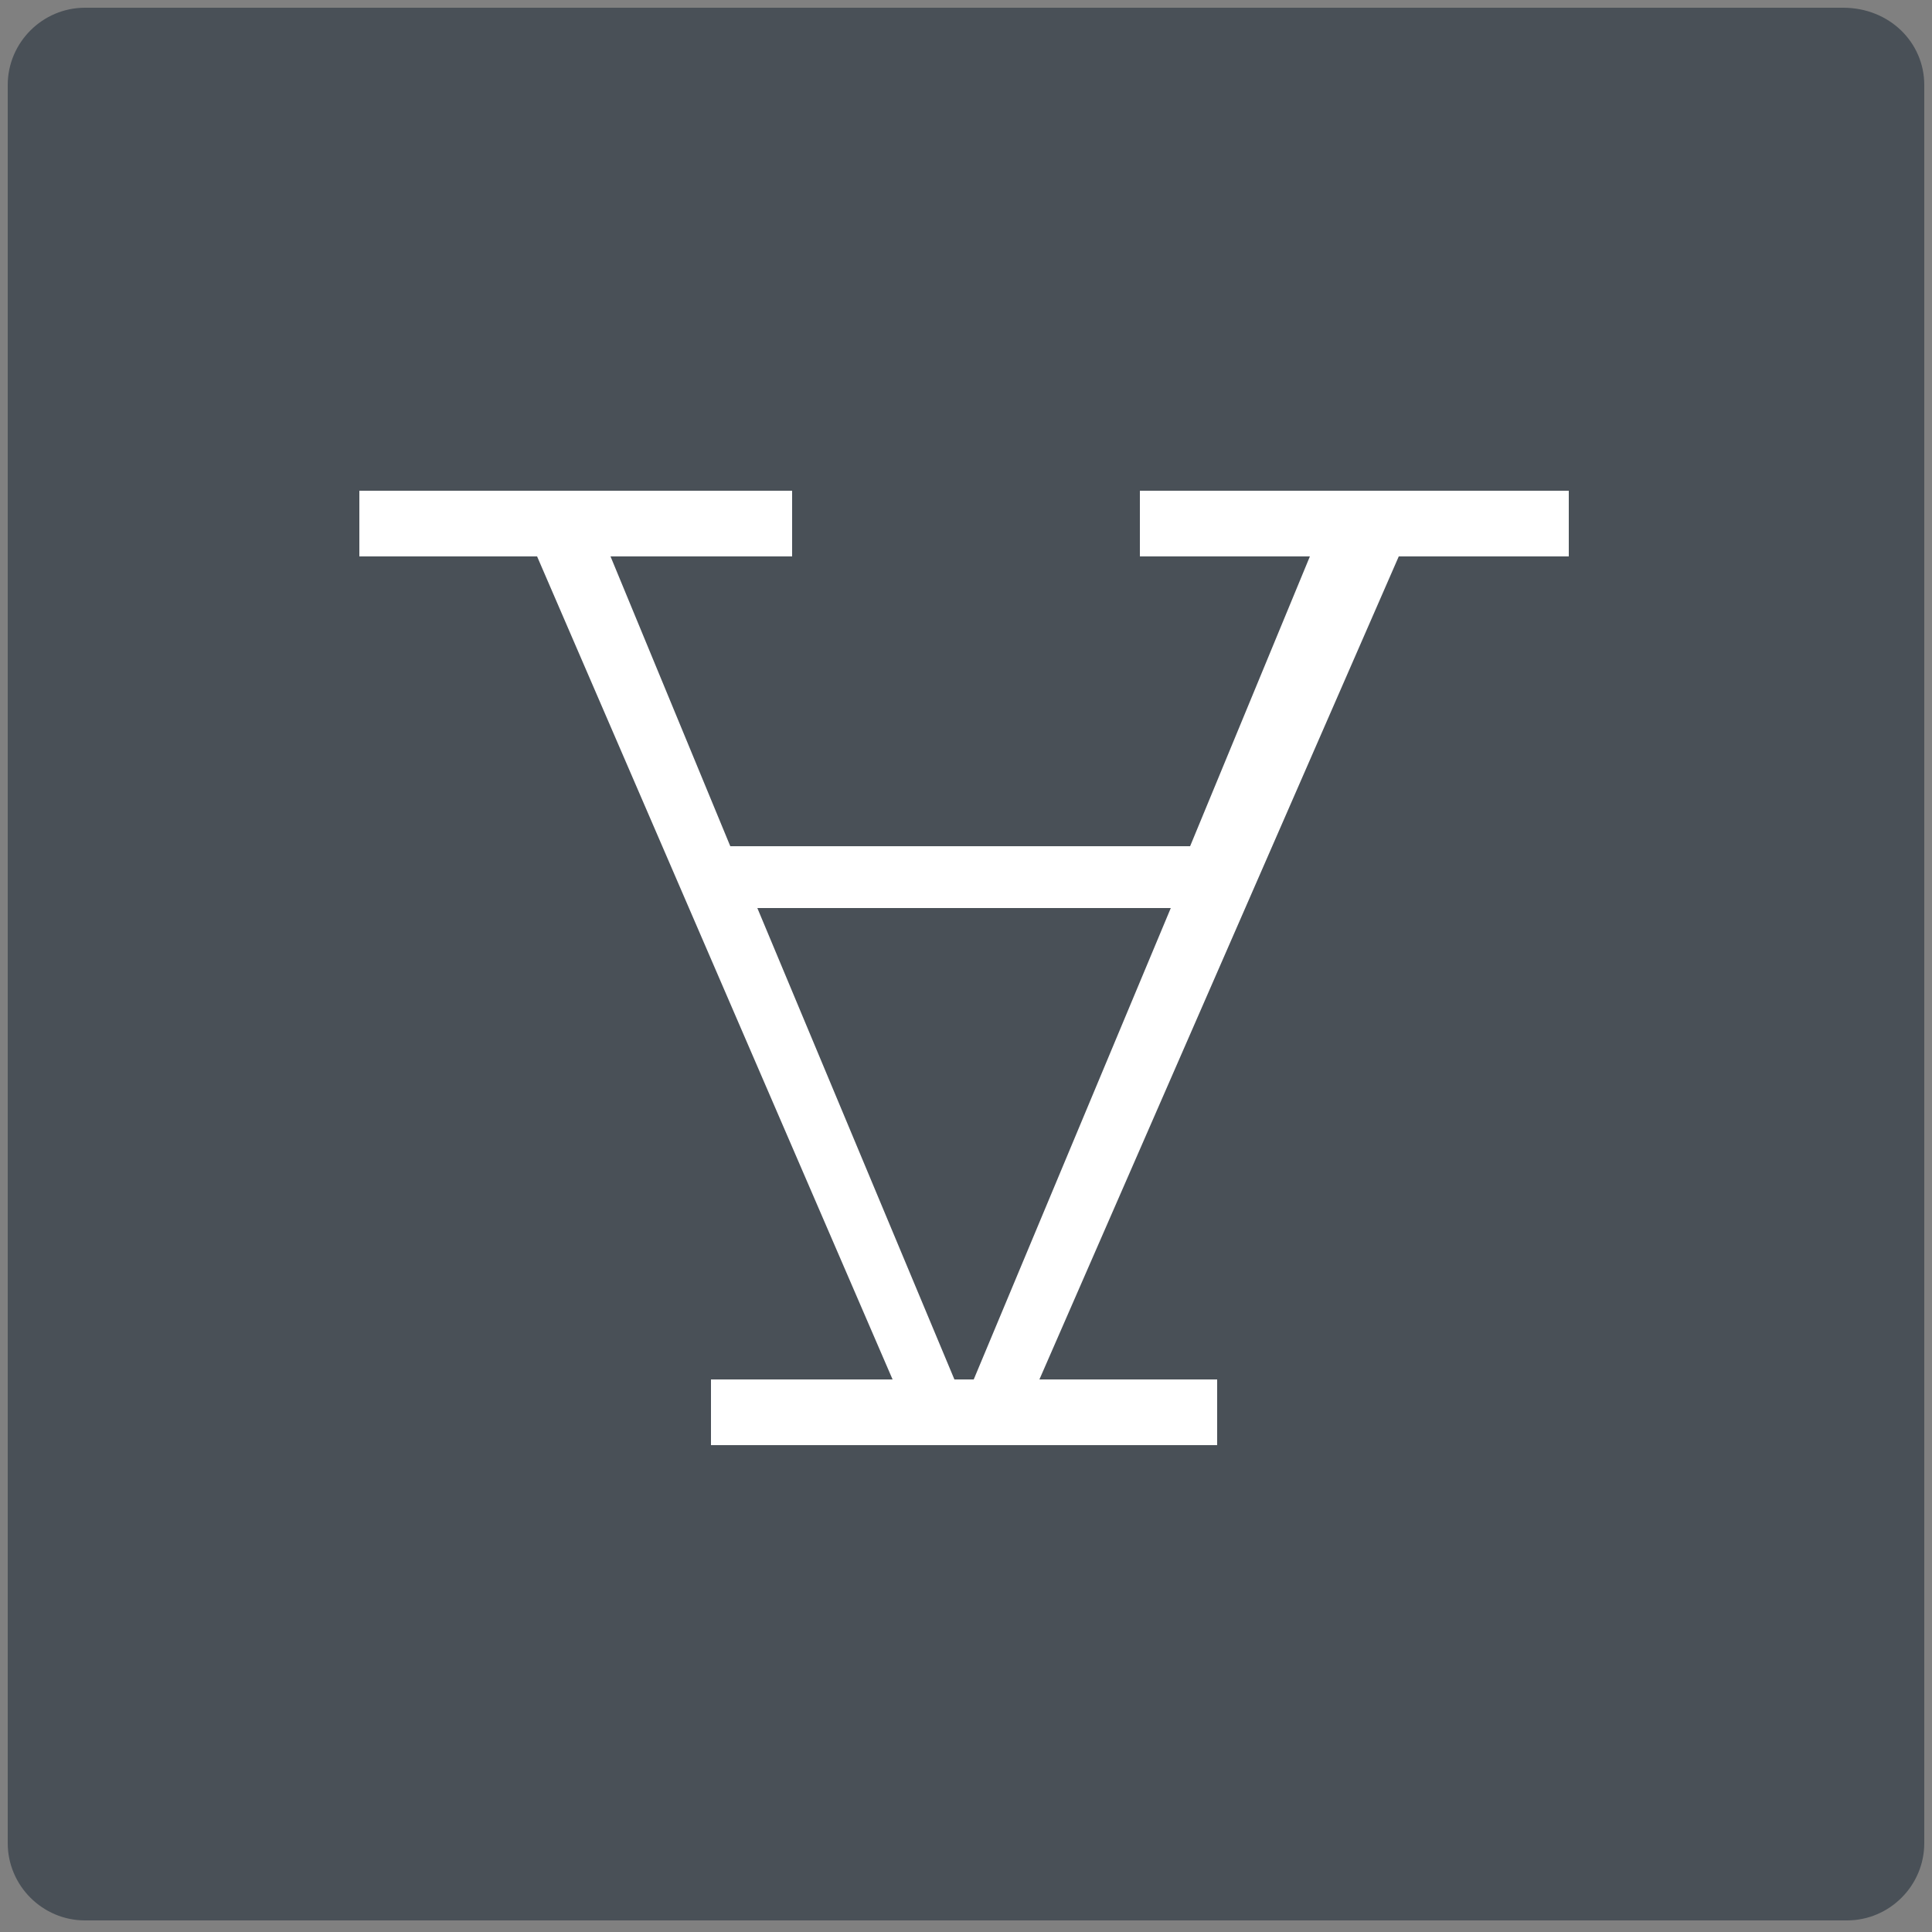 <?xml version="1.0" encoding="utf-8"?>
<!-- Generator: Adobe Illustrator 24.0.2, SVG Export Plug-In . SVG Version: 6.00 Build 0)  -->
<svg version="1.1" id="Layer_1" xmlns="http://www.w3.org/2000/svg" xmlns:xlink="http://www.w3.org/1999/xlink" x="0px" y="0px"
	 viewBox="0 0 50 50" style="enable-background:new 0 0 50 50;" xml:space="preserve">
<rect x="0" y="0" width="50" height="50" fill="#808080" stroke="none"/>
<style type="text/css">
	.st0{fill:#495057;}
	.st1{fill:#FFFFFF;}
</style>
<path class="st0" d="M49.8,2.2v45.5c0,1.1-0.9,2-2,2H2.2c-1.1,0-2-0.9-2-2V2.2c0-1.1,0.9-2,2-2h45.5C48.9,0.2,49.8,1.1,49.8,2.2z"/>
<g>
	<path class="st1" d="M40.7,14.4h-4.5l-9.3,21.3h4.6v1.7H18.4v-1.7h4.7l-9.2-21.3H9.3v-1.7h11.2v1.7h-4.7l3.1,7.5h11.9l3.1-7.5h-4.4
		v-1.7h11.1V14.4L40.7,14.4z M19.6,23.5l5.1,12.2h0.5l5.1-12.2H19.6z"/>
</g>
</svg>
